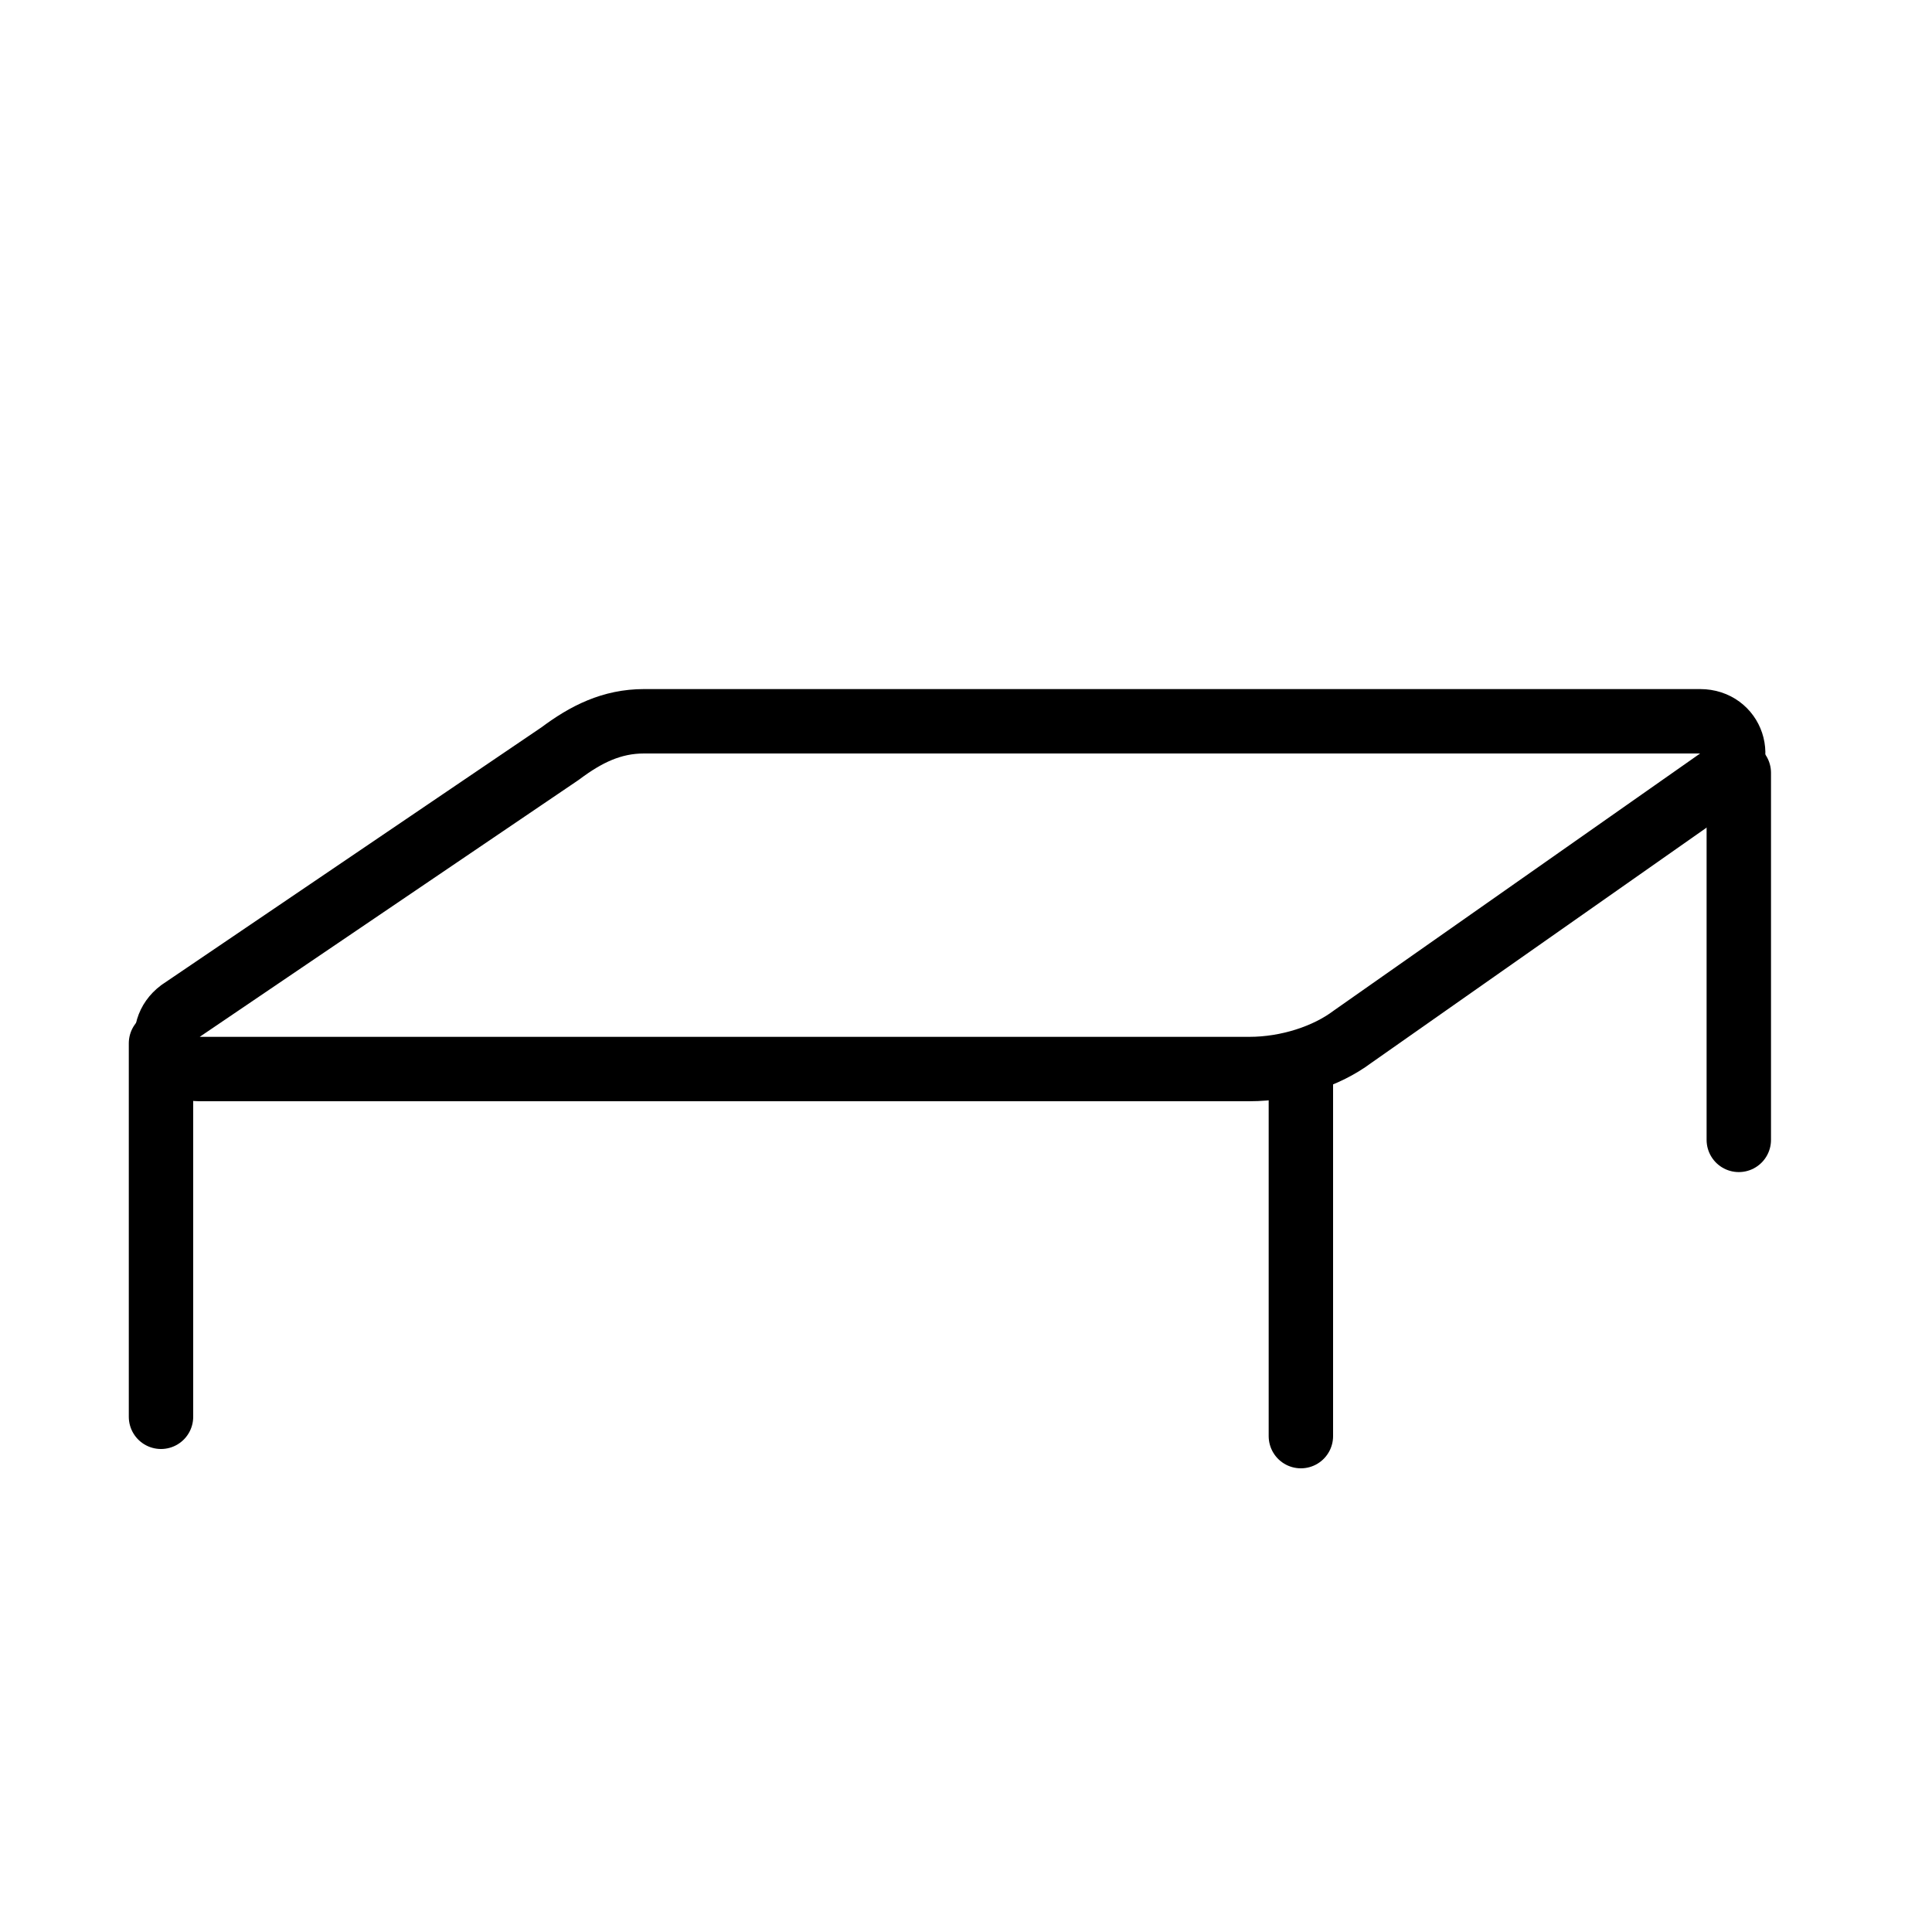 <?xml version="1.0" encoding="UTF-8"?> <!-- Generator: Adobe Illustrator 21.1.0, SVG Export Plug-In . SVG Version: 6.00 Build 0) --> <svg xmlns="http://www.w3.org/2000/svg" xmlns:xlink="http://www.w3.org/1999/xlink" id="Layer_1" x="0px" y="0px" viewBox="0 0 30 30" style="enable-background:new 0 0 30 30;" xml:space="preserve"> <style type="text/css"> .st0{fill:none;stroke:#000000;stroke-linecap:round;stroke-linejoin:round;stroke-miterlimit:10;} </style> <path class="st0" d="M19.4,16.6H3.1c-0.5,0-0.7-0.6-0.3-0.9l5.9-4c0.4-0.3,0.8-0.5,1.3-0.5h16.4c0.5,0,0.7,0.6,0.3,0.9L21,16.1 C20.6,16.4,20,16.6,19.4,16.6z"></path> <line class="st0" x1="2.5" y1="16.2" x2="2.5" y2="22"></line> <line class="st0" x1="20.2" y1="16.5" x2="20.2" y2="22.3"></line> <line class="st0" x1="27" y1="12" x2="27" y2="17.7"></line> </svg> 